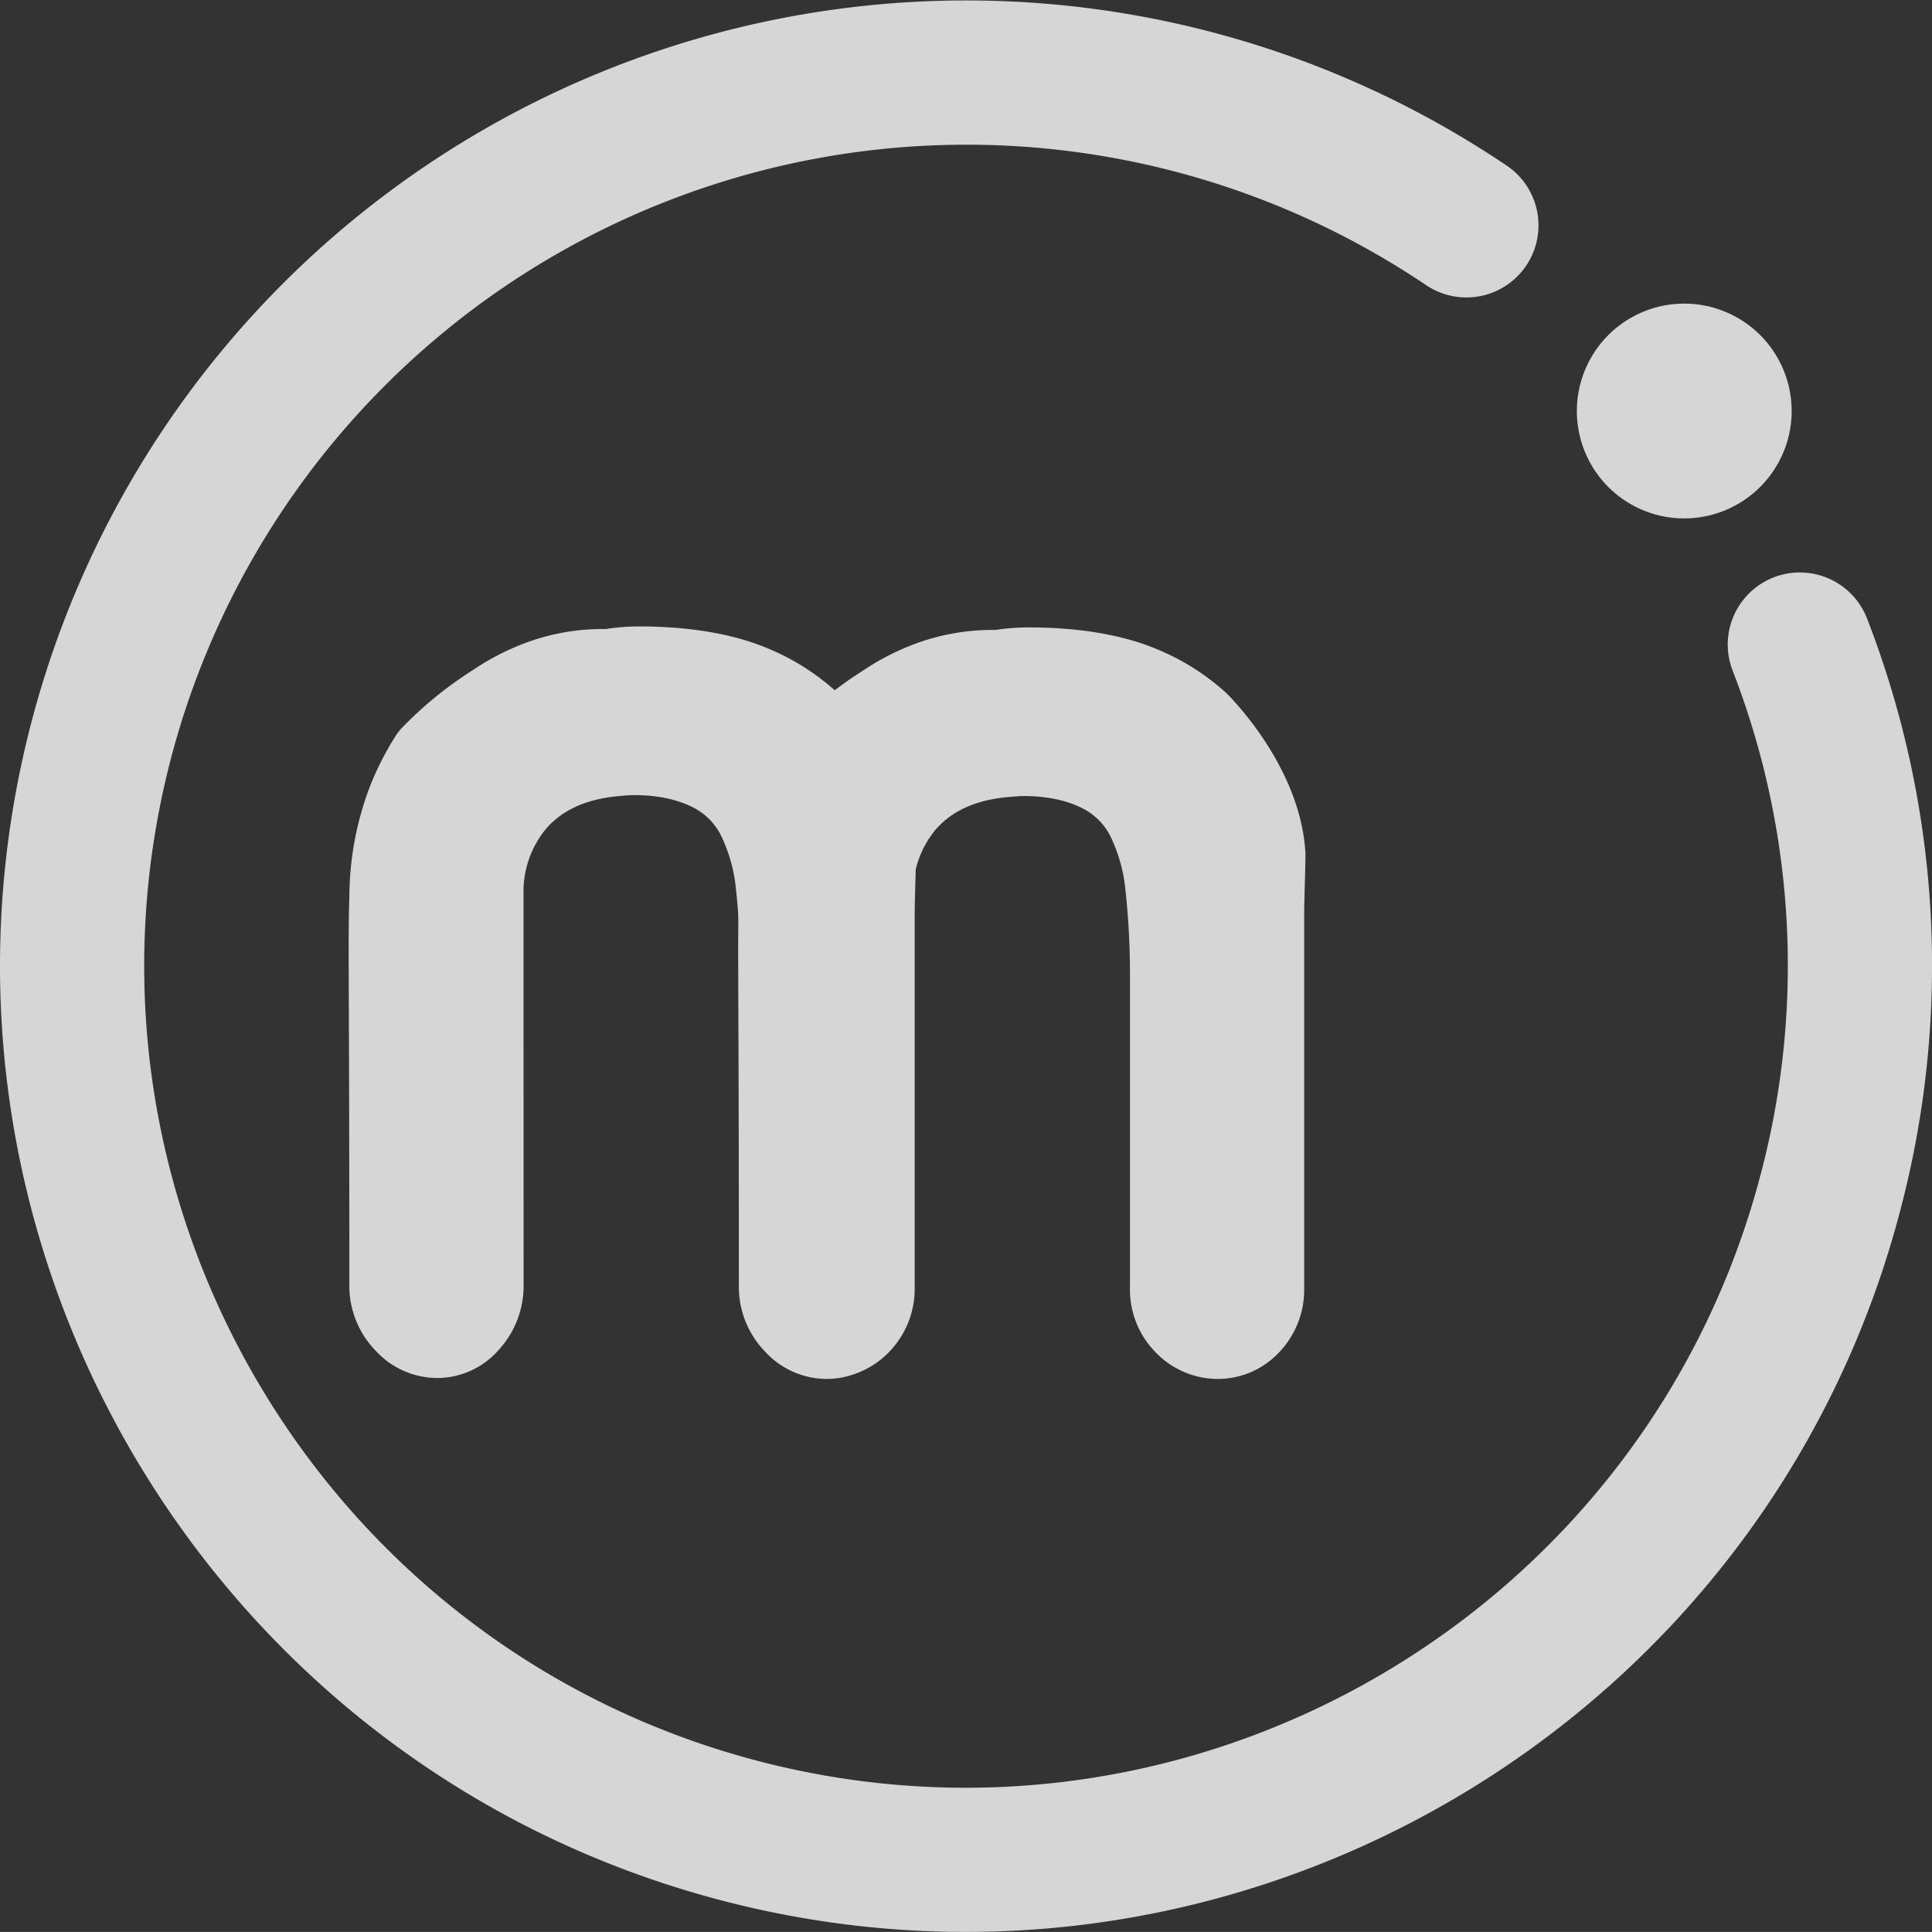 <svg xmlns="http://www.w3.org/2000/svg" width="375.012" height="375" viewBox="0 0 375.012 375">
  <rect x="0" y="0" width="375.012" height="375" fill="#333333" stroke="none"/>
  <g id="img_index_partnership" transform="translate(-475.791 -488.334)" opacity="0.8">
    <g id="グループ_24" data-name="グループ 24" transform="translate(475.791 488.334)">
      <path id="パス_375" data-name="パス 375" d="M615.01,853.954c-99.035-25.8-158.616-127.36-132.814-226.395S609.55,468.944,708.585,494.745a185.159,185.159,0,0,1,57.192,25.811,12.127,12.127,0,0,1-13.585,20.093,160.847,160.847,0,0,0-49.719-22.433c-86.093-22.428-174.383,29.367-196.806,115.461s29.367,174.378,115.461,196.806,174.378-29.367,196.806-115.461a160.234,160.234,0,0,0-5.575-98.713,12.125,12.125,0,0,1,22.621-8.741A184.335,184.335,0,0,1,841.4,721.136C815.6,820.171,714.045,879.751,615.01,853.954Z" transform="translate(-474.313 -486.831)" fill="#fff"/>
      <path id="パス_376" data-name="パス 376" d="M663.241,863.334a187.026,187.026,0,0,1-47.225-6.074h0C515.991,831.2,455.81,728.622,481.866,628.6A187.591,187.591,0,0,1,768.3,520.513a13.991,13.991,0,0,1-15.671,23.182,159.639,159.639,0,0,0-243.68,91.951c-22.169,85.1,29.031,172.365,114.125,194.538,85.1,22.149,172.365-29.036,194.533-114.13A158.322,158.322,0,0,0,812.1,618.49,13.991,13.991,0,1,1,838.2,608.4a186.144,186.144,0,0,1,6.488,114.706C822.736,807.353,746.509,863.334,663.241,863.334Zm-46.283-9.678C715,879.193,815.537,820.2,841.075,722.172a182.45,182.45,0,0,0-6.358-112.428,10.261,10.261,0,1,0-19.141,7.4,162.033,162.033,0,0,1,5.637,99.847c-22.687,87.088-112,139.5-199.079,116.8S482.654,721.8,505.337,634.71a163.335,163.335,0,0,1,249.38-94.1,10.266,10.266,0,0,0,11.5-17.012A183.913,183.913,0,0,0,485.475,629.534c-25.537,98.04,33.443,198.58,131.483,224.122Z" transform="translate(-475.791 -488.334)" fill="#fff"/>
    </g>
    <g id="グループ_25" data-name="グループ 25" transform="translate(781.866 547.268)">
      <circle id="楕円形_4" data-name="楕円形 4" cx="12.372" cy="12.372" r="12.372" transform="translate(8.479 8.477)" fill="#fff"/>
      <path id="パス_377" data-name="パス 377" d="M555.078,541.621A20.847,20.847,0,1,1,580.505,526.7,20.874,20.874,0,0,1,555.078,541.621Zm6.238-23.947a3.9,3.9,0,1,0,2.787,4.753A3.9,3.9,0,0,0,561.316,517.674Z" transform="translate(-539.481 -500.597)" fill="#fff"/>
    </g>
    <path id="パス_378" data-name="パス 378" d="M599.977,557.448c.014.322-.014,2.446-.082,4.969s-.158,5.546-.158,7.112v72.325a17.57,17.57,0,0,1-4.921,12.567,16.279,16.279,0,0,1-11.86,5.108,16.744,16.744,0,0,1-11.913-5.027,17.343,17.343,0,0,1-5.123-12.649V581.842a150.658,150.658,0,0,0-.855-17.027,30.681,30.681,0,0,0-3.047-10.851,12.355,12.355,0,0,0-5.781-5.426c-5.267-2.523-11.606-2.134-11.875-2.124-3.643.235-11.221.726-16.2,6.531a19.13,19.13,0,0,0-4.349,11.543l.01,76.852A18.315,18.315,0,0,1,519.055,654a15.906,15.906,0,0,1-12.014,5.527,16.3,16.3,0,0,1-12.062-5.44A18.016,18.016,0,0,1,490,641.34c0-27.9-.062-44.034-.1-54.2-.043-12.2-.058-15.883.106-21.015a60.628,60.628,0,0,1,3.974-21.385,56.843,56.843,0,0,1,5.291-10.284l.687-.865a74.679,74.679,0,0,1,14.1-11.529,48.171,48.171,0,0,1,11.39-5.666,42.657,42.657,0,0,1,14.311-2.249,42.591,42.591,0,0,1,6.343-.509c10.332,0,19.059,1.552,25.941,4.613a45.775,45.775,0,0,1,12.576,8.141S599.059,540.311,599.977,557.448Z" transform="translate(53.6 96.287)" fill="#fff"/>
    <path id="パス_379" data-name="パス 379" d="M615.709,557.481c.014.327-.014,2.446-.086,4.969s-.154,5.546-.154,7.112v72.325a17.57,17.57,0,0,1-4.921,12.567,16.278,16.278,0,0,1-11.86,5.108,16.736,16.736,0,0,1-11.913-5.027,17.324,17.324,0,0,1-5.123-12.648V581.875a150.555,150.555,0,0,0-.855-17.021A30.809,30.809,0,0,0,577.75,554a12.357,12.357,0,0,0-5.781-5.426c-5.267-2.523-11.606-2.134-11.875-2.124-3.647.235-11.221.726-16.2,6.531a19.131,19.131,0,0,0-4.349,11.543l.01,76.852a18.306,18.306,0,0,1-4.767,12.663,15.905,15.905,0,0,1-12.014,5.527,16.318,16.318,0,0,1-12.067-5.44,18.025,18.025,0,0,1-4.969-12.75c0-27.9-.062-44.034-.1-54.2-.043-12.2-.058-15.883.1-21.015a60.779,60.779,0,0,1,3.979-21.385,56.857,56.857,0,0,1,5.291-10.284l.687-.865a74.68,74.68,0,0,1,14.1-11.529,48.262,48.262,0,0,1,11.385-5.666,42.965,42.965,0,0,1,14.316-2.249,42.788,42.788,0,0,1,6.344-.5c10.332,0,19.059,1.547,25.941,4.609a45.766,45.766,0,0,1,12.576,8.141S614.792,540.345,615.709,557.481Z" transform="translate(113.47 96.431)" fill="#fff"/>
  </g>
</svg>
